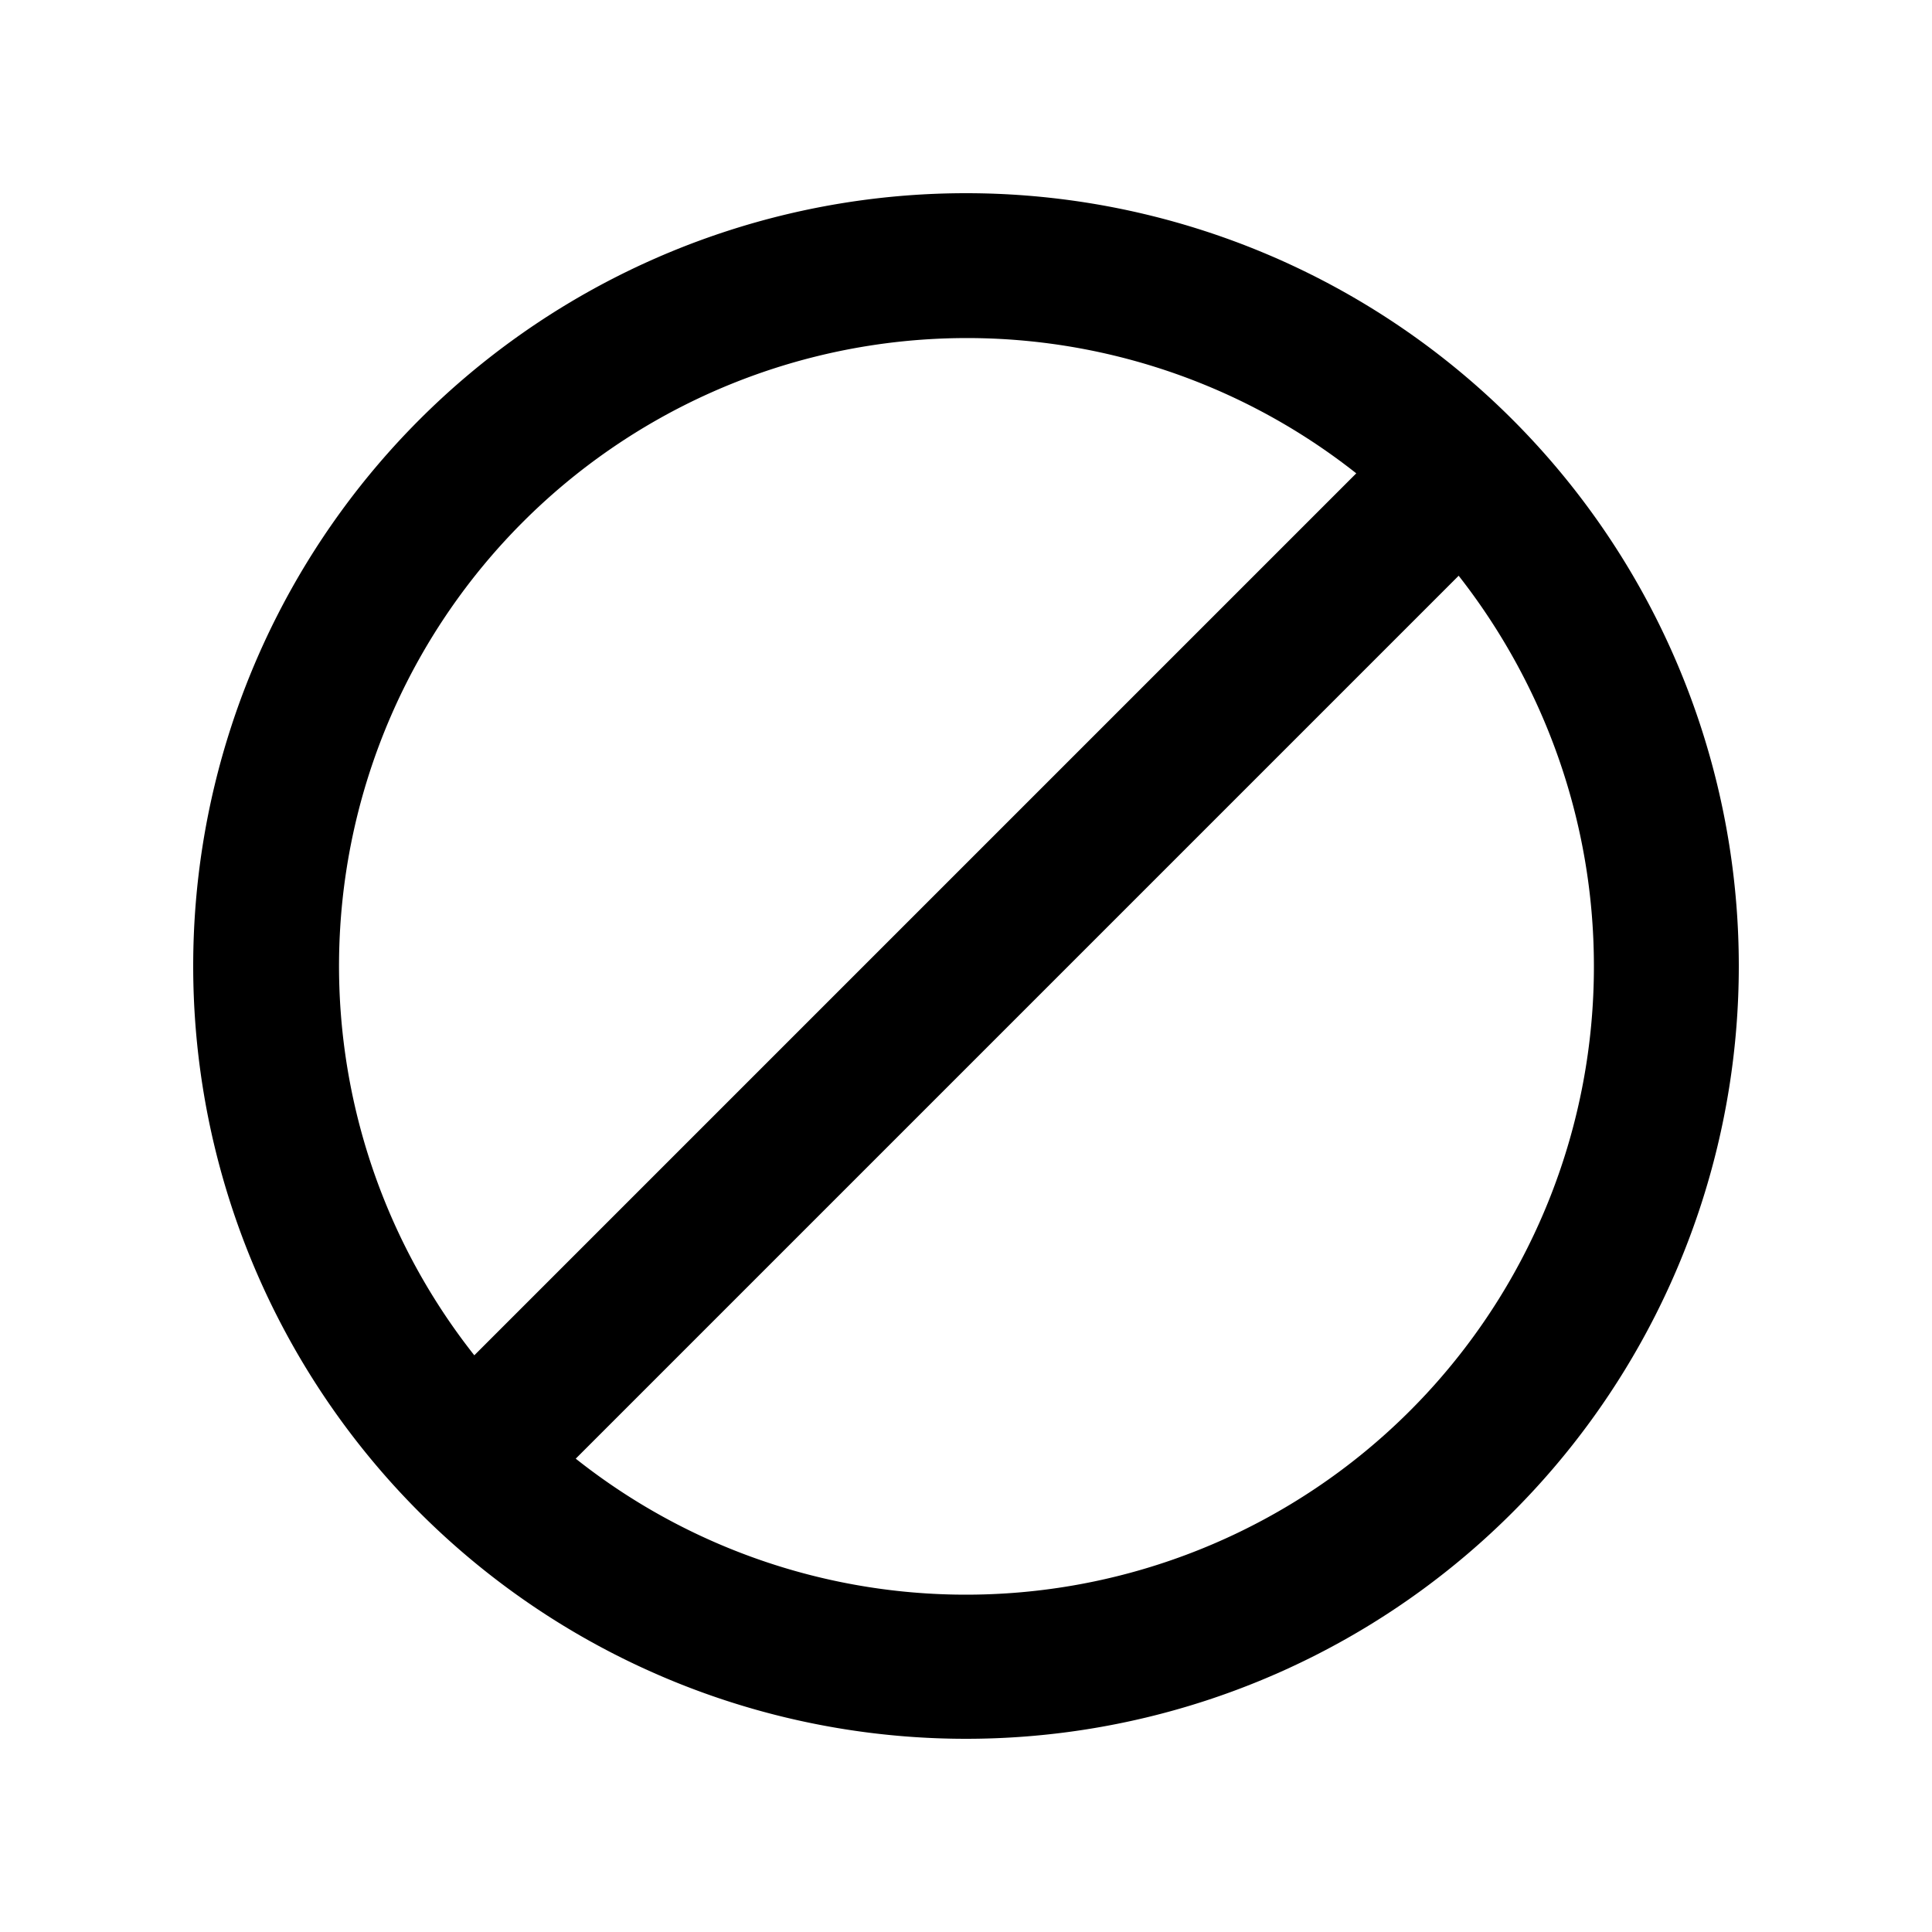 <svg width="20" height="20" viewBox="0 0 20 20" xmlns="http://www.w3.org/2000/svg"><path d="M18 10a8 8 0 1 1-16 0 8 8 0 0 1 16 0Zm-1.5 0c0-1.52-.53-2.93-1.4-4.04L5.96 15.1A6.5 6.5 0 0 0 16.5 10ZM4.9 14.04l9.14-9.14a6.5 6.5 0 0 0-9.13 9.13Z"/></svg>